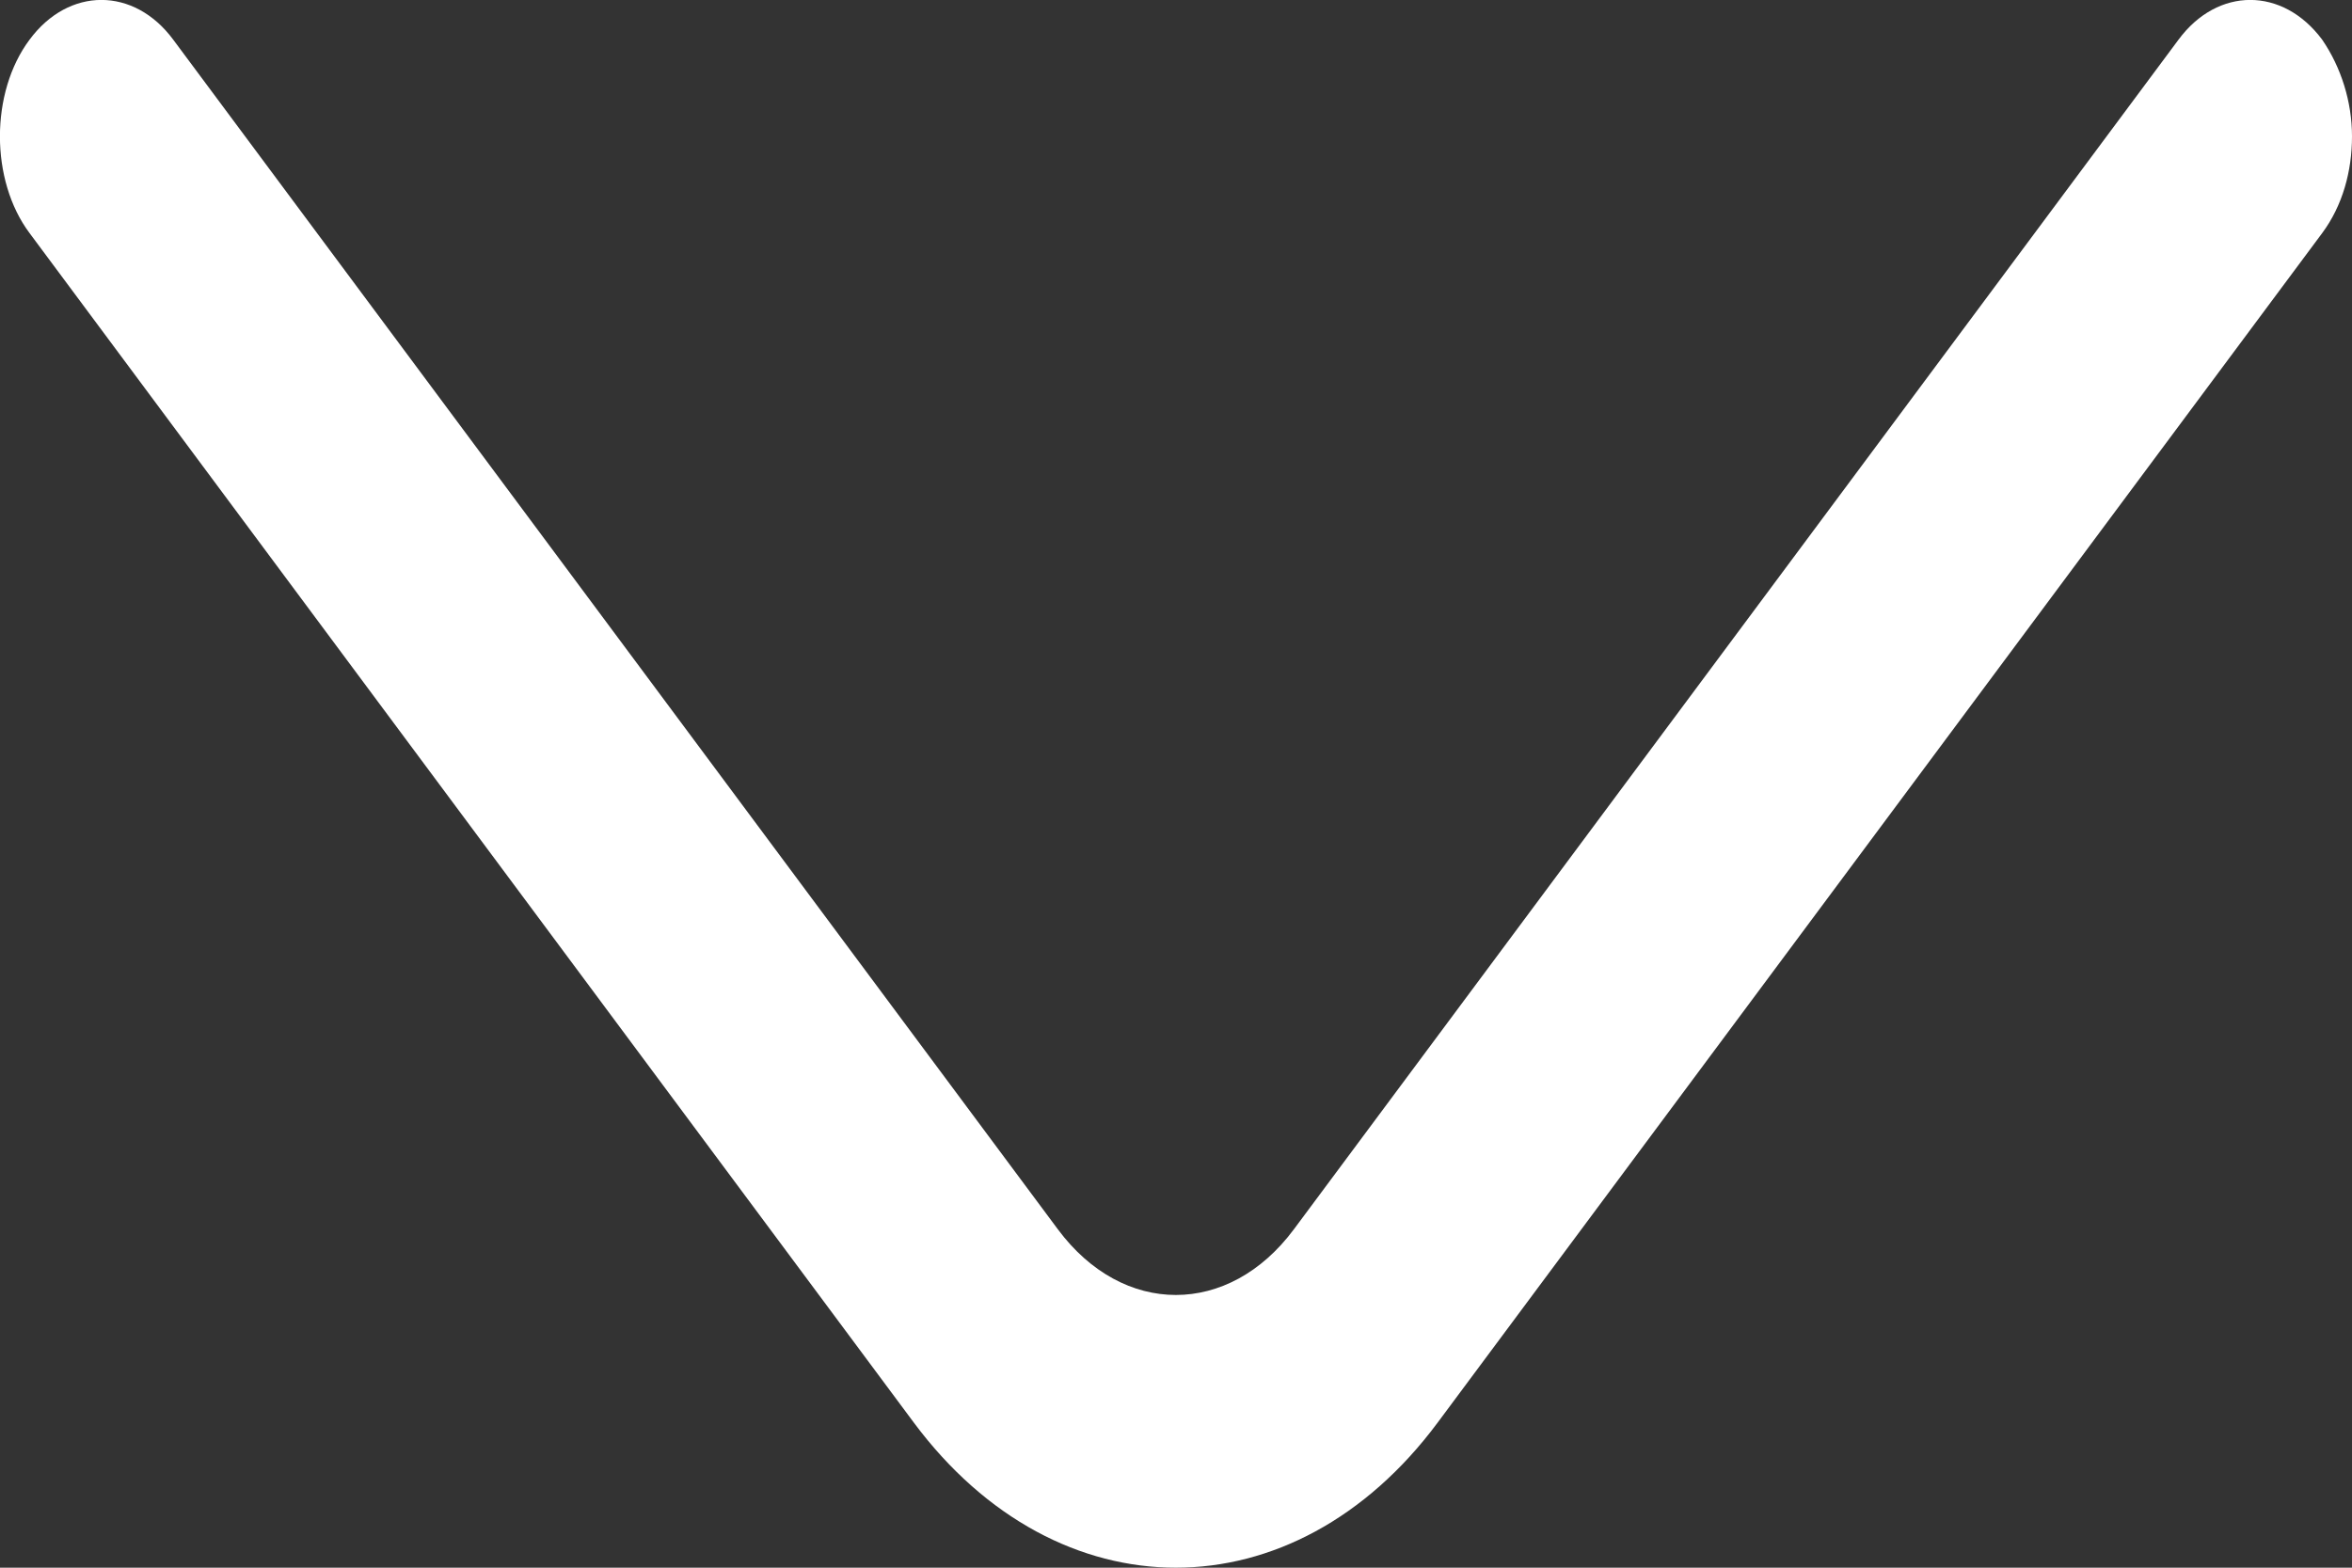 <svg width="9" height="6" viewBox="0 0 9 6" fill="none" xmlns="http://www.w3.org/2000/svg">
<rect x="0" y="0" width="9" height="6" fill="#333333" stroke="none"/>
<path d="M9 0.522C9 0.655 8.964 0.787 8.886 0.892L5.501 5.445C4.951 6.185 4.048 6.185 3.497 5.445L0.113 0.892C-0.038 0.69 -0.038 0.354 0.113 0.152C0.263 -0.051 0.513 -0.051 0.663 0.152L4.048 4.705C4.297 5.04 4.702 5.04 4.951 4.705L8.336 0.152C8.486 -0.051 8.735 -0.051 8.886 0.152C8.958 0.257 9 0.389 9 0.522Z" fill="#fff"/>
</svg>
